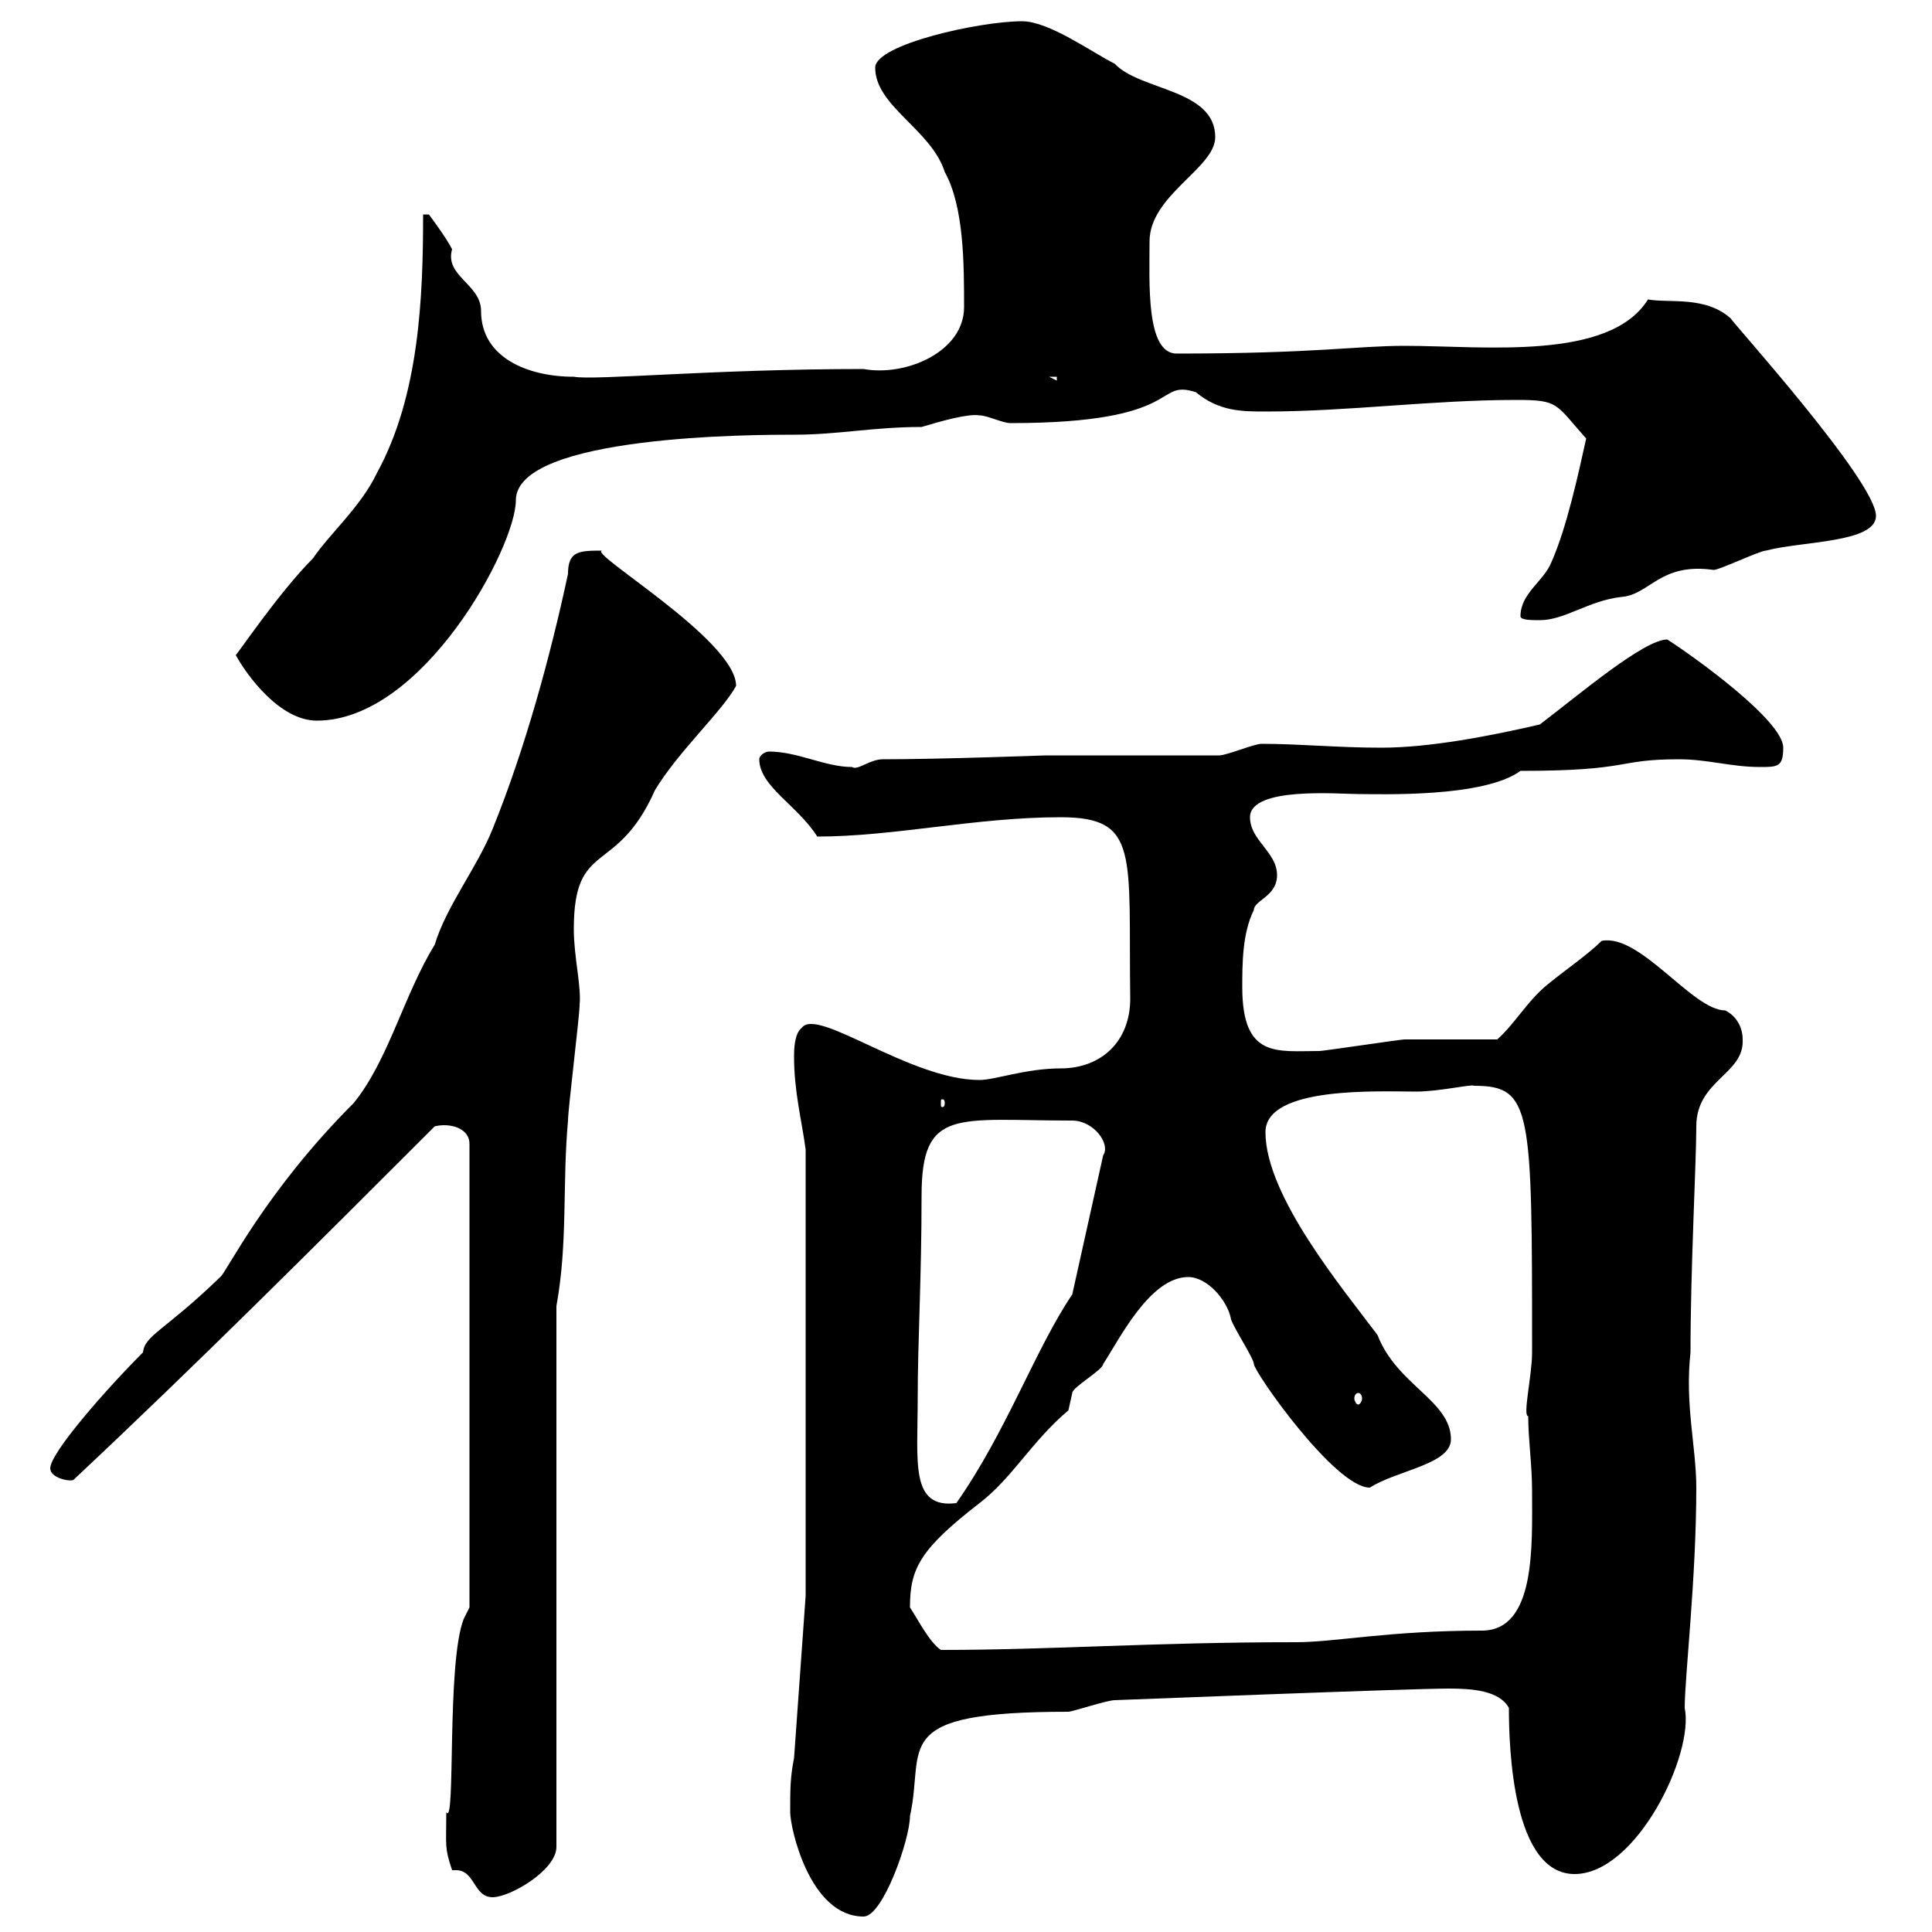 <svg xmlns="http://www.w3.org/2000/svg" xmlns:xlink="http://www.w3.org/1999/xlink" width="300" height="300"><path d="M122.70 281.40C122.70 283.80 125.70 297.60 134.10 297.60C137.10 297.60 141.30 285.60 141.30 282C143.70 271.20 137.70 265.80 165.90 265.80C166.50 265.80 171.90 264 173.10 264C173.40 264 218.70 262.20 225 262.20C228.60 262.20 232.80 262.50 234.30 265.20C234.30 271.50 234.90 291 244.50 291C254.10 291 263.10 272.40 261.60 265.20C261.60 260.40 263.40 245.10 263.40 231C263.40 224.70 261.60 218.10 262.50 210C262.50 196.80 263.40 180.60 263.40 174.90C263.40 167.70 270.90 166.80 270.60 161.40C270.60 159.60 269.70 157.80 267.90 156.90C262.80 156.90 254.70 144.90 248.70 146.10C246.60 148.20 242.70 150.90 240.90 152.40C237.30 155.10 235.50 158.70 232.50 161.40C230.70 161.40 219.90 161.40 218.10 161.40C217.50 161.40 205.50 163.20 204.90 163.20C198.30 163.20 192.90 164.40 192.90 153.30C192.90 149.70 192.90 144.90 194.70 141.30C194.70 139.80 198.30 139.20 198.30 135.90C198.30 132.30 194.10 130.50 194.10 126.90C194.10 122.10 207.90 123.30 210.90 123.30C214.20 123.30 230.40 123.90 236.10 119.70C253.50 119.70 250.80 117.90 260.70 117.90C265.20 117.90 268.80 119.10 273.30 119.10C276 119.10 276.90 119.10 276.90 116.10C276.90 111.90 263.10 102 258.90 99.30C255.30 99.30 245.40 107.70 239.10 112.50C231.30 114.30 222 116.10 214.50 116.10C207.60 116.10 201.90 115.50 195.90 115.50C194.70 115.50 190.50 117.30 189.30 117.30L162.30 117.30C162.30 117.30 146.10 117.90 137.10 117.90C135 117.90 133.20 119.70 132.30 119.10C128.10 119.10 123.90 116.70 119.40 116.70C118.80 116.70 117.90 117.30 117.90 117.90C117.90 122.10 123.90 125.10 126.90 129.90C138.90 129.90 151.50 126.90 164.70 126.90C177 126.90 175.20 132.60 175.50 155.10C175.50 161.70 171 165.90 164.70 165.90C159.30 165.90 154.50 167.70 152.10 167.70C141.30 167.70 126.90 156.30 124.50 159.60C123.30 160.50 123.30 163.20 123.30 164.10C123.30 169.50 124.50 174 125.10 178.50L125.10 247.80L123.30 273C122.70 276 122.70 277.80 122.70 281.40ZM70.20 290.40C70.50 290.40 70.80 290.40 70.80 290.40C73.80 290.40 73.50 294.60 76.50 294.60C79.20 294.60 86.40 290.40 86.40 286.80L86.40 202.80C88.20 192.90 87.30 183.90 88.20 174C88.20 172.20 90 157.80 90 156C90.30 153.30 89.10 148.50 89.10 144.30C89.10 130.20 95.70 136.20 101.70 122.70C105.30 116.70 112.20 110.40 114.30 106.50C114.30 99.30 90.60 85.50 93.60 85.50C90 85.50 88.20 85.50 88.20 89.10C85.50 101.70 81.60 116.10 76.50 128.70C74.10 134.70 69.30 140.70 67.50 146.70C62.70 154.50 60.30 164.70 54.90 171.30C41.10 185.10 35.10 197.70 34.20 198.30C25.50 206.70 22.50 207.30 22.20 210C16.50 215.70 7.80 225.60 7.80 228C7.80 229.50 10.80 230.10 11.40 229.80C30.60 211.80 48.90 193.50 67.50 174.90C69.90 174.30 72.90 175.20 72.90 177.60L72.90 249.60L72 251.40C69.30 258.30 70.80 283.80 69.30 281.40C69.30 286.80 69 286.80 70.20 290.40ZM141.30 249.60C141.30 243.60 142.80 240.60 152.10 233.40C157.20 229.50 160.20 223.80 165.90 219C165.90 219 166.50 216.30 166.50 216.30C166.50 215.40 171.30 212.70 171.30 211.80C173.70 208.20 178.50 198.30 184.50 198.30C187.50 198.30 190.50 201.90 191.10 204.60C191.10 205.50 194.70 210.90 194.70 211.80C194.70 213 207.30 231 212.70 231C216.90 228.30 225.30 227.40 225.30 223.50C225.30 217.50 216.90 215.10 213.90 207.30C208.50 200.10 196.50 185.70 196.50 175.80C196.50 168.60 214.20 169.50 219.90 169.50C223.50 169.50 228.60 168.30 228.90 168.60C237.90 168.60 237.90 172.20 237.90 210C237.90 213.60 236.40 219.90 237.30 219.90C237.30 223.50 237.90 227.40 237.90 231.60C237.90 240 238.50 253.20 230.10 253.20C215.70 253.20 207.30 255 201.30 255C178.80 255 163.50 256.20 146.10 256.20C144.30 255 142.50 251.40 141.30 249.60ZM142.50 217.20C142.50 208.20 143.10 198.60 143.10 185.70C143.10 171.90 148.50 174 166.50 174C169.80 174 172.50 177.60 171.30 179.40L166.50 201C160.80 209.40 156.30 222.30 148.50 233.40C141.30 234.30 142.50 227.10 142.50 217.20ZM210.90 216.30C211.20 216.30 211.50 216.60 211.50 217.20C211.50 217.50 211.20 218.10 210.90 218.10C210.60 218.10 210.30 217.50 210.30 217.20C210.30 216.60 210.60 216.30 210.90 216.30ZM146.70 171.30C146.70 171.90 146.40 171.90 146.40 171.90C146.10 171.90 146.10 171.90 146.10 171.30C146.10 170.70 146.10 170.70 146.40 170.70C146.40 170.70 146.70 170.70 146.70 171.30ZM36.60 101.70C38.40 105 43.50 111.90 49.20 111.90C65.70 111.90 80.10 84.90 80.10 77.70C80.10 67.50 117.60 67.50 123.30 67.50C130.20 67.50 135.60 66.30 143.10 66.30C146.10 65.40 150.30 64.20 152.10 64.50C153.30 64.50 155.70 65.70 156.90 65.70C184.20 65.70 179.10 58.80 185.70 60.90C189.30 63.90 192.90 63.90 196.50 63.90C209.40 63.90 222.30 62.10 235.50 62.10C242.10 62.10 241.50 62.70 246.30 68.10C245.10 73.50 243.30 81.90 240.90 87.30C239.70 90.30 236.10 92.10 236.10 95.70C236.10 96.30 237.90 96.30 239.10 96.30C243 96.30 246.60 93.30 251.70 92.70C256.20 92.40 257.70 87.30 266.10 88.50C267 88.50 273.30 85.50 274.20 85.50C279.90 84 291.30 84.30 291.30 80.10C291.30 74.70 268.50 49.50 268.80 49.50C264.90 45.90 259.20 47.10 255.90 46.50C249.90 56.10 230.40 53.70 218.10 53.70C210.60 53.70 204.30 54.90 182.70 54.90C177.90 54.90 178.50 43.80 178.50 37.50C178.50 30.30 188.70 26.10 188.70 21.30C188.70 13.80 177 14.10 173.10 9.90C169.50 8.10 162.90 3.30 158.70 3.30C152.10 3.30 135.90 6.90 135.90 10.50C135.90 16.50 144.60 20.10 146.70 26.70C149.70 32.10 149.70 41.10 149.70 47.70C149.70 54.60 140.70 58.50 134.10 57.30C110.70 57.30 92.40 59.10 89.10 58.50C81.90 58.50 74.70 55.50 74.70 48.30C74.70 44.10 69 42.90 70.20 38.70C69.30 36.90 66.60 33.30 66.60 33.30L65.70 33.30C65.70 46.20 65.10 61.50 58.50 73.50C56.10 78.60 51 83.10 48.60 86.70C43.20 92.10 36.60 102 36.60 101.70ZM162.90 58.50L164.10 58.50L164.10 59.10Z"/></svg>